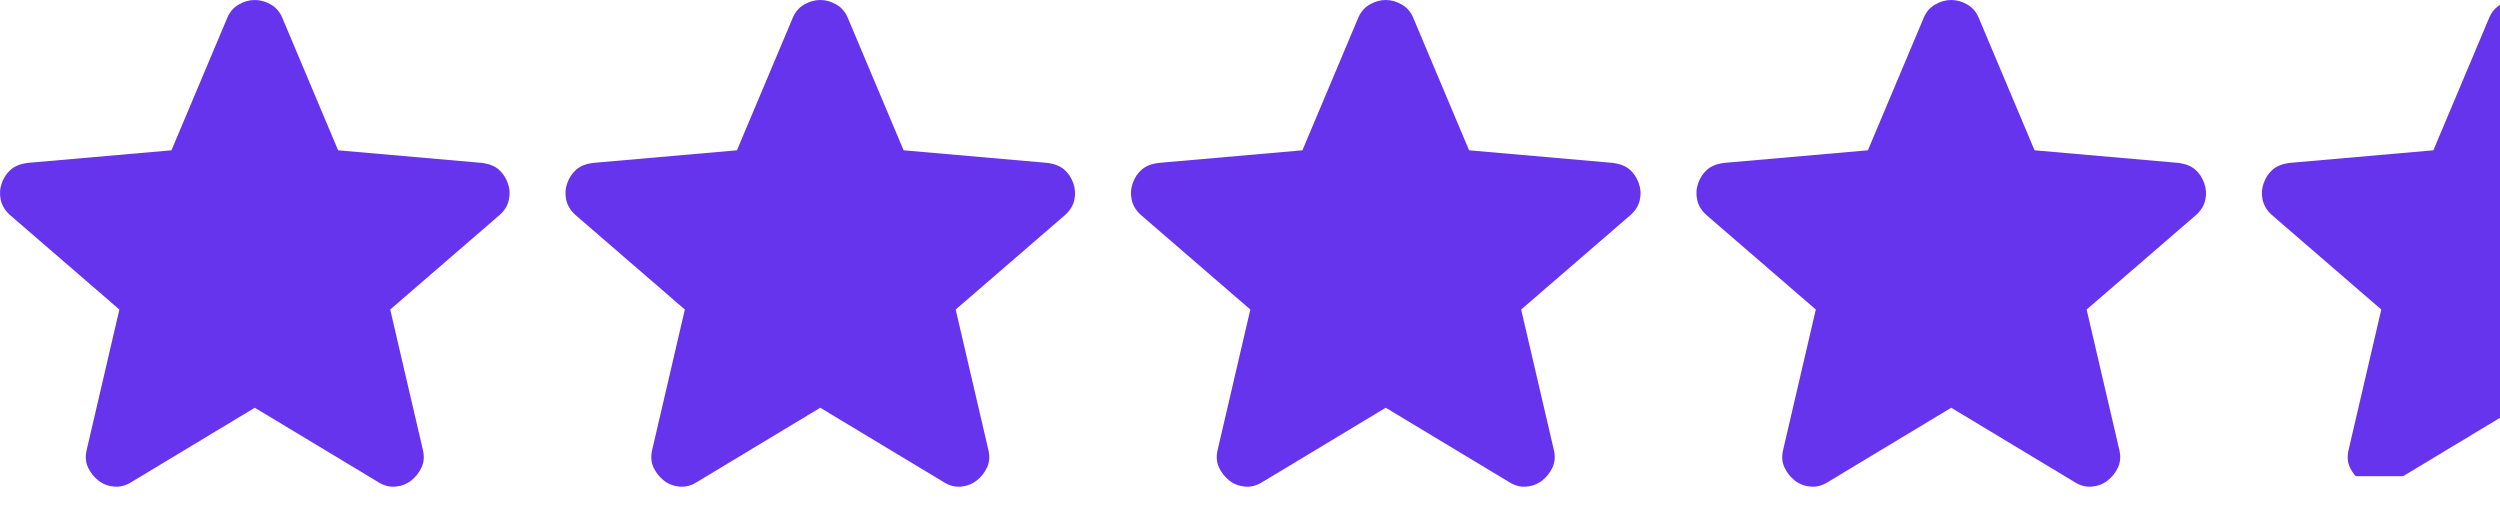 <?xml version="1.0" encoding="UTF-8"?> <svg xmlns="http://www.w3.org/2000/svg" width="84" height="17" viewBox="0 0 84 17" fill="none"><path d="M8.561 13.7L4.411 16.2C4.228 16.317 4.036 16.367 3.836 16.35C3.636 16.333 3.461 16.267 3.311 16.15C3.161 16.033 3.044 15.888 2.961 15.713C2.878 15.538 2.861 15.342 2.911 15.125L4.011 10.4L0.336 7.225C0.169 7.075 0.065 6.904 0.024 6.712C-0.017 6.52 -0.005 6.333 0.061 6.15C0.127 5.967 0.227 5.817 0.361 5.7C0.495 5.583 0.678 5.508 0.911 5.475L5.761 5.05L7.636 0.6C7.719 0.4 7.849 0.25 8.024 0.15C8.199 0.05 8.378 0 8.561 0C8.744 0 8.923 0.05 9.098 0.15C9.273 0.25 9.403 0.4 9.486 0.6L11.361 5.05L16.211 5.475C16.444 5.508 16.628 5.583 16.761 5.7C16.894 5.817 16.994 5.967 17.061 6.15C17.128 6.333 17.14 6.521 17.099 6.713C17.058 6.905 16.953 7.076 16.786 7.225L13.111 10.4L14.211 15.125C14.261 15.342 14.244 15.538 14.161 15.713C14.078 15.888 13.961 16.034 13.811 16.15C13.661 16.266 13.486 16.333 13.286 16.35C13.086 16.367 12.894 16.317 12.711 16.2L8.561 13.7Z" fill="#6734EE"></path><path d="M27.561 13.7L23.411 16.2C23.227 16.317 23.036 16.367 22.836 16.35C22.636 16.333 22.461 16.267 22.311 16.15C22.161 16.033 22.044 15.888 21.961 15.713C21.878 15.538 21.861 15.342 21.911 15.125L23.011 10.4L19.336 7.225C19.169 7.075 19.065 6.904 19.024 6.712C18.983 6.52 18.995 6.333 19.061 6.15C19.127 5.967 19.227 5.817 19.361 5.7C19.495 5.583 19.678 5.508 19.911 5.475L24.761 5.05L26.636 0.6C26.719 0.4 26.849 0.25 27.024 0.15C27.199 0.05 27.378 0 27.561 0C27.744 0 27.922 0.05 28.098 0.15C28.273 0.25 28.402 0.4 28.486 0.6L30.361 5.05L35.211 5.475C35.444 5.508 35.627 5.583 35.761 5.7C35.894 5.817 35.994 5.967 36.061 6.15C36.127 6.333 36.14 6.521 36.099 6.713C36.057 6.905 35.953 7.076 35.786 7.225L32.111 10.4L33.211 15.125C33.261 15.342 33.244 15.538 33.161 15.713C33.078 15.888 32.961 16.034 32.811 16.15C32.661 16.266 32.486 16.333 32.286 16.35C32.086 16.367 31.894 16.317 31.711 16.2L27.561 13.7Z" fill="#6734EE"></path><path d="M46.561 13.7L42.411 16.2C42.227 16.317 42.036 16.367 41.836 16.35C41.636 16.333 41.461 16.267 41.311 16.15C41.161 16.033 41.044 15.888 40.961 15.713C40.877 15.538 40.861 15.342 40.911 15.125L42.011 10.4L38.336 7.225C38.169 7.075 38.065 6.904 38.024 6.712C37.983 6.52 37.995 6.333 38.061 6.15C38.127 5.967 38.227 5.817 38.361 5.7C38.495 5.583 38.678 5.508 38.911 5.475L43.761 5.05L45.636 0.6C45.719 0.4 45.849 0.25 46.024 0.15C46.199 0.05 46.378 0 46.561 0C46.743 0 46.922 0.05 47.098 0.15C47.273 0.25 47.403 0.4 47.486 0.6L49.361 5.05L54.211 5.475C54.444 5.508 54.627 5.583 54.761 5.7C54.894 5.817 54.994 5.967 55.061 6.15C55.127 6.333 55.14 6.521 55.099 6.713C55.057 6.905 54.953 7.076 54.786 7.225L51.111 10.4L52.211 15.125C52.261 15.342 52.244 15.538 52.161 15.713C52.078 15.888 51.961 16.034 51.811 16.15C51.661 16.266 51.486 16.333 51.286 16.35C51.086 16.367 50.894 16.317 50.711 16.2L46.561 13.7Z" fill="#6734EE"></path><path d="M65.561 13.7L61.411 16.2C61.227 16.317 61.036 16.367 60.836 16.35C60.636 16.333 60.461 16.267 60.311 16.15C60.161 16.033 60.044 15.888 59.961 15.713C59.877 15.538 59.861 15.342 59.911 15.125L61.011 10.4L57.336 7.225C57.169 7.075 57.065 6.904 57.024 6.712C56.983 6.52 56.995 6.333 57.061 6.15C57.127 5.967 57.227 5.817 57.361 5.7C57.495 5.583 57.678 5.508 57.911 5.475L62.761 5.05L64.636 0.6C64.719 0.4 64.849 0.25 65.024 0.15C65.199 0.05 65.378 0 65.561 0C65.743 0 65.922 0.05 66.098 0.15C66.273 0.25 66.403 0.4 66.486 0.6L68.361 5.05L73.211 5.475C73.444 5.508 73.627 5.583 73.761 5.7C73.894 5.817 73.994 5.967 74.061 6.15C74.127 6.333 74.14 6.521 74.099 6.713C74.058 6.905 73.953 7.076 73.786 7.225L70.111 10.4L71.211 15.125C71.261 15.342 71.244 15.538 71.161 15.713C71.078 15.888 70.961 16.034 70.811 16.15C70.661 16.266 70.486 16.333 70.286 16.35C70.086 16.367 69.894 16.317 69.711 16.2L65.561 13.7Z" fill="#6734EE"></path><g clip-path="url(#clip0_33_14)"><path d="M84.561 13.7L80.411 16.2C80.228 16.317 80.036 16.367 79.836 16.35C79.636 16.333 79.461 16.267 79.311 16.15C79.161 16.033 79.044 15.888 78.961 15.713C78.877 15.538 78.861 15.342 78.911 15.125L80.011 10.4L76.336 7.225C76.169 7.075 76.065 6.904 76.024 6.712C75.983 6.52 75.995 6.333 76.061 6.15C76.127 5.967 76.227 5.817 76.361 5.7C76.495 5.583 76.678 5.508 76.911 5.475L81.761 5.05L83.636 0.6C83.719 0.4 83.849 0.25 84.024 0.15C84.199 0.05 84.378 0 84.561 0C84.743 0 84.922 0.05 85.098 0.15C85.273 0.25 85.403 0.4 85.486 0.6L87.361 5.05L92.211 5.475C92.444 5.508 92.627 5.583 92.761 5.7C92.894 5.817 92.994 5.967 93.061 6.15C93.127 6.333 93.14 6.521 93.099 6.713C93.058 6.905 92.953 7.076 92.786 7.225L89.111 10.4L90.211 15.125C90.261 15.342 90.244 15.538 90.161 15.713C90.078 15.888 89.961 16.034 89.811 16.15C89.661 16.266 89.486 16.333 89.286 16.35C89.086 16.367 88.894 16.317 88.711 16.2L84.561 13.7Z" fill="#6734EE"></path></g><defs><clipPath id="clip0_33_14"><rect width="8" height="16" fill="white" transform="translate(76)"></rect></clipPath></defs></svg> 